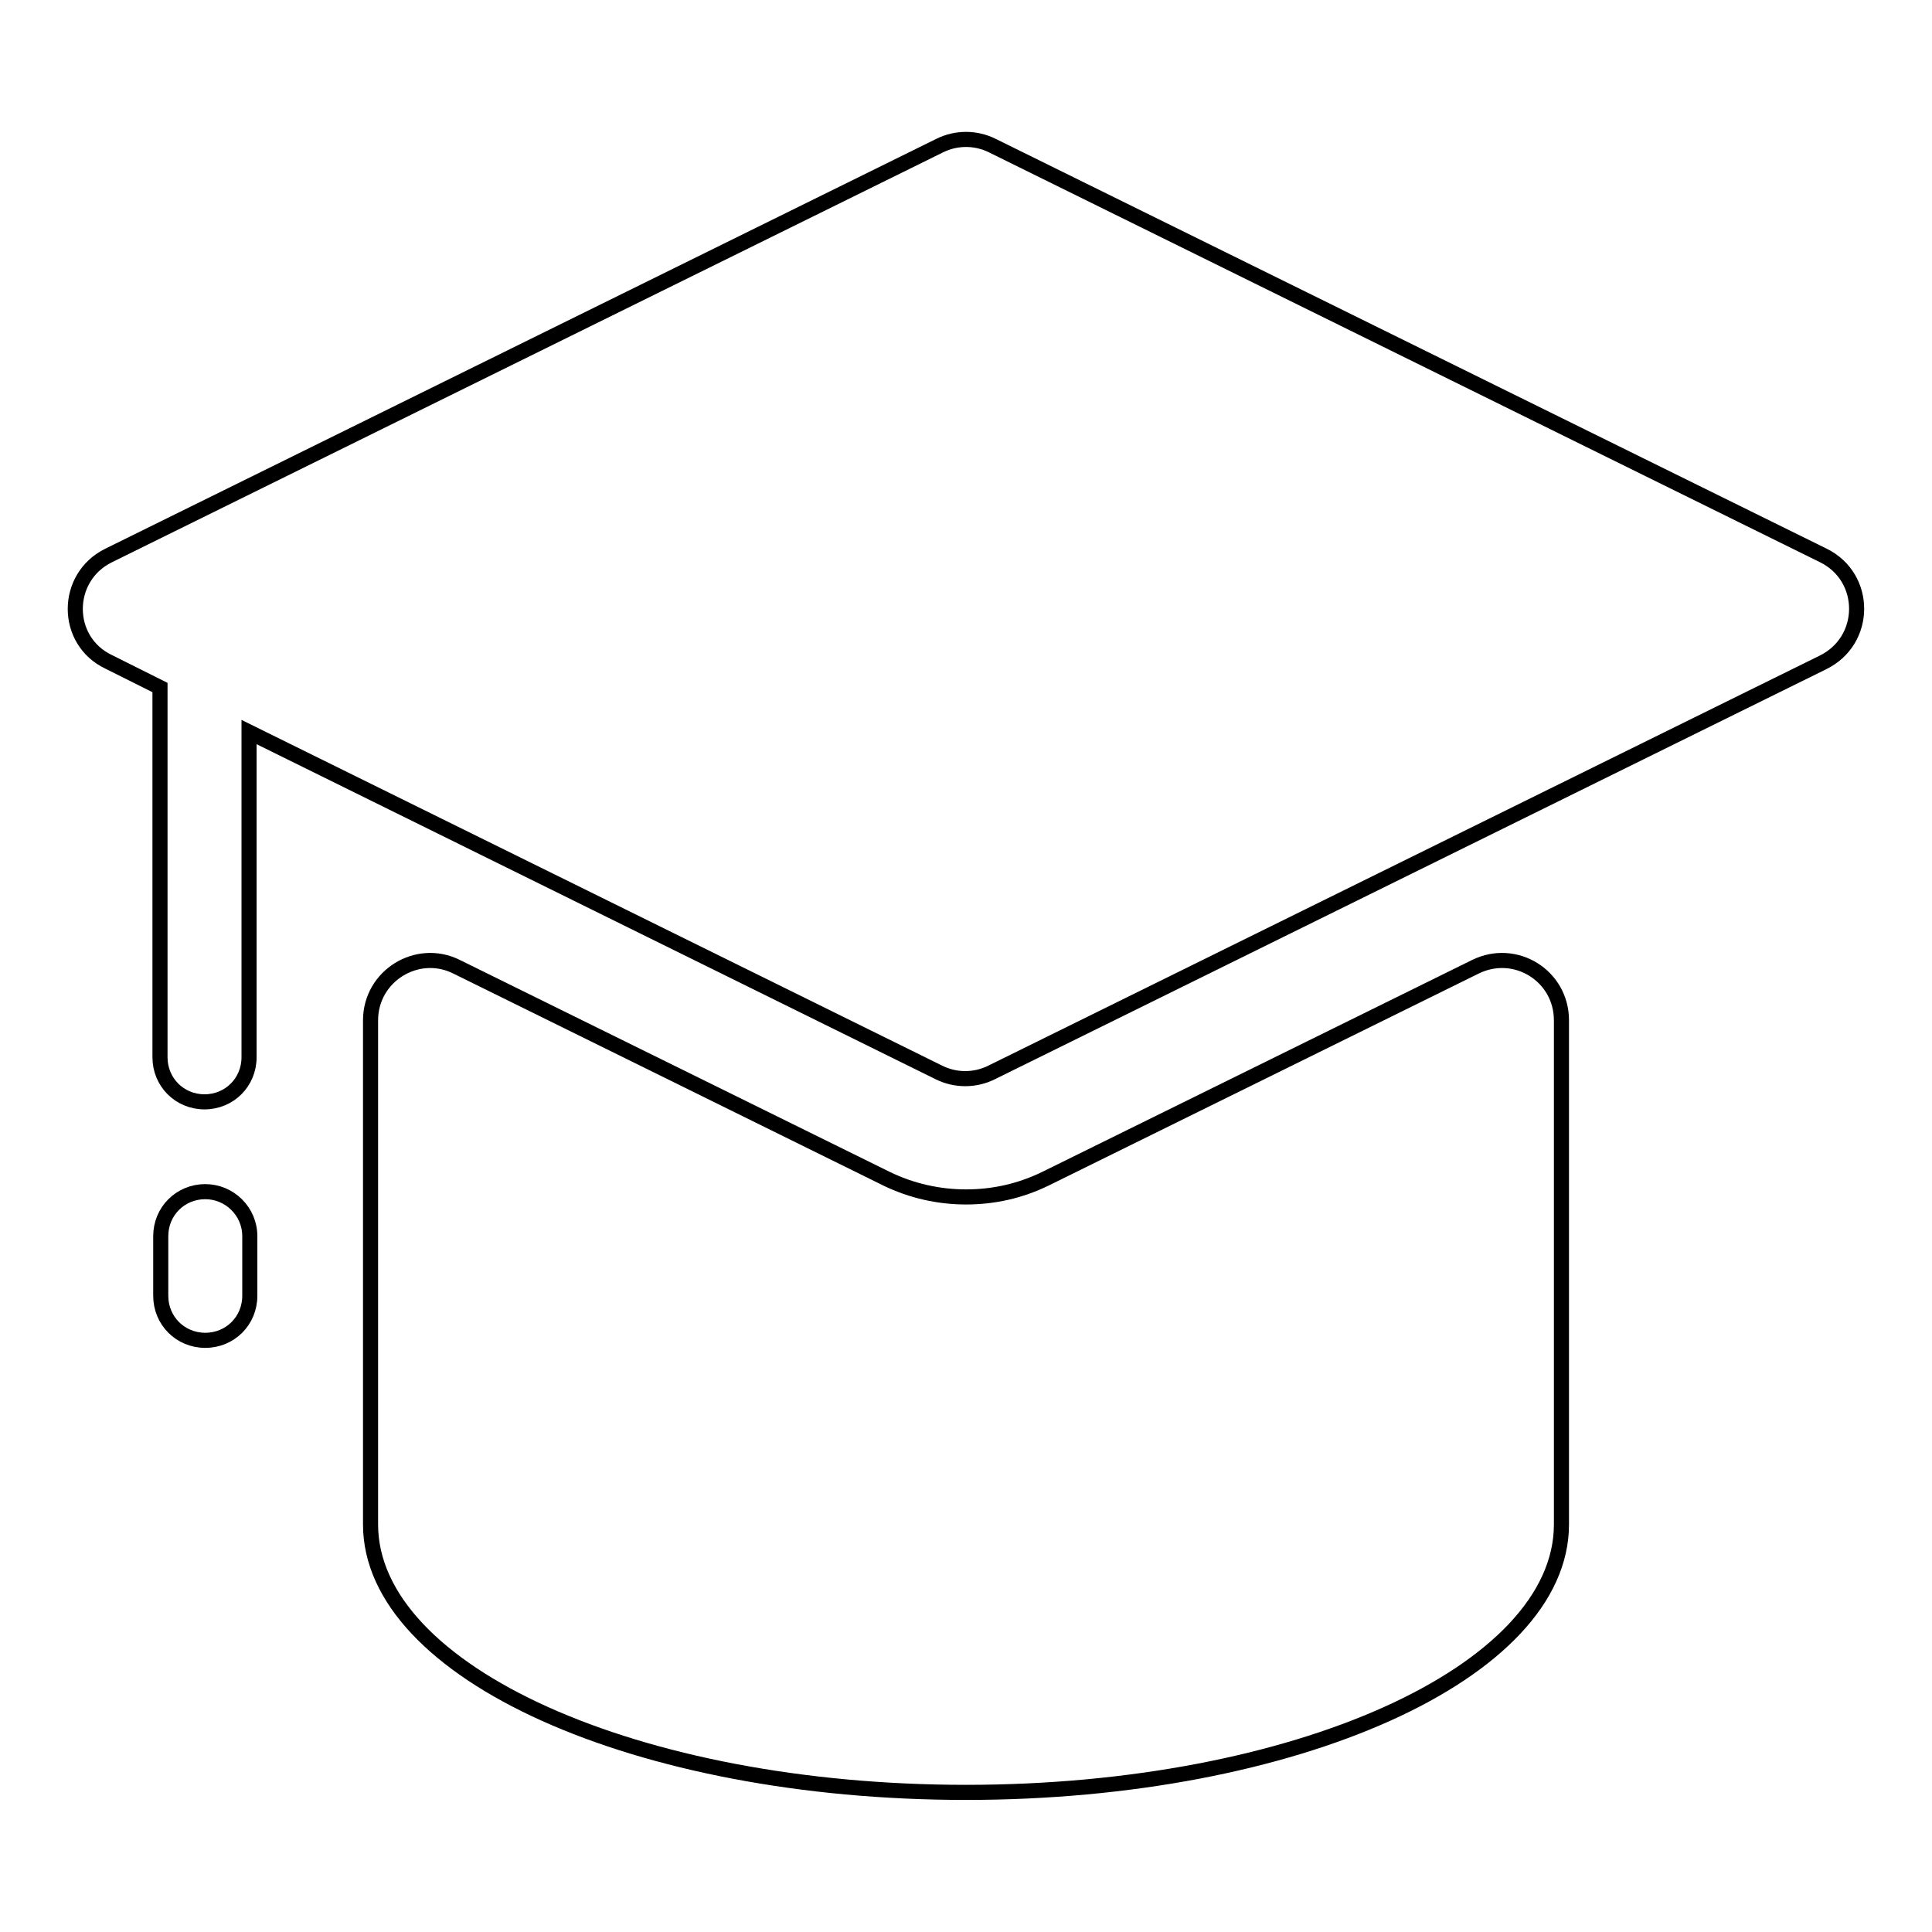 <?xml version="1.0" encoding="utf-8"?>
<!-- Svg Vector Icons : http://www.onlinewebfonts.com/icon -->
<!DOCTYPE svg PUBLIC "-//W3C//DTD SVG 1.1//EN" "http://www.w3.org/Graphics/SVG/1.1/DTD/svg11.dtd">
<svg version="1.1" xmlns="http://www.w3.org/2000/svg" xmlns:xlink="http://www.w3.org/1999/xlink" x="0px" y="0px" viewBox="0 0 256 256" enable-background="new 0 0 256 256" xml:space="preserve">
<g> <path stroke-width="2" fill-opacity="0" stroke="#000000"  d="M195.5,128.1l-57,28.1c-3.3,1.6-6.8,2.4-10.5,2.4c-3.6,0-7.2-0.8-10.5-2.4l-57-28.1 c-5.2-2.6-11.4,1.2-11.4,7.1V202c0,19.6,35.3,35.5,78.9,35.5c43.6,0,78.9-15.9,78.9-35.5v-66.8 C206.9,129.3,200.8,125.5,195.5,128.1L195.5,128.1z"/> <path stroke-width="2" fill-opacity="0" stroke="#000000"  d="M241.6,73.6L131.5,19.3c-2.2-1.1-4.8-1.1-7,0L14.4,73.6c-5.9,2.9-5.9,11.3,0,14.1l6.8,3.4v49 c0,3.3,2.6,5.9,5.9,5.9c3.3,0,5.9-2.6,5.9-5.9c0,0,0,0,0,0V97l91.4,45.1c2.2,1.1,4.8,1.1,7,0l110.1-54.3 C247.5,84.9,247.5,76.5,241.6,73.6z M27.2,157.9c-3.3,0-5.9,2.6-5.9,5.9v7.9c0,3.3,2.6,5.9,5.9,5.9c3.3,0,5.9-2.6,5.9-5.9v-7.9 C33.1,160.5,30.4,157.9,27.2,157.9L27.2,157.9z"/></g>
</svg>